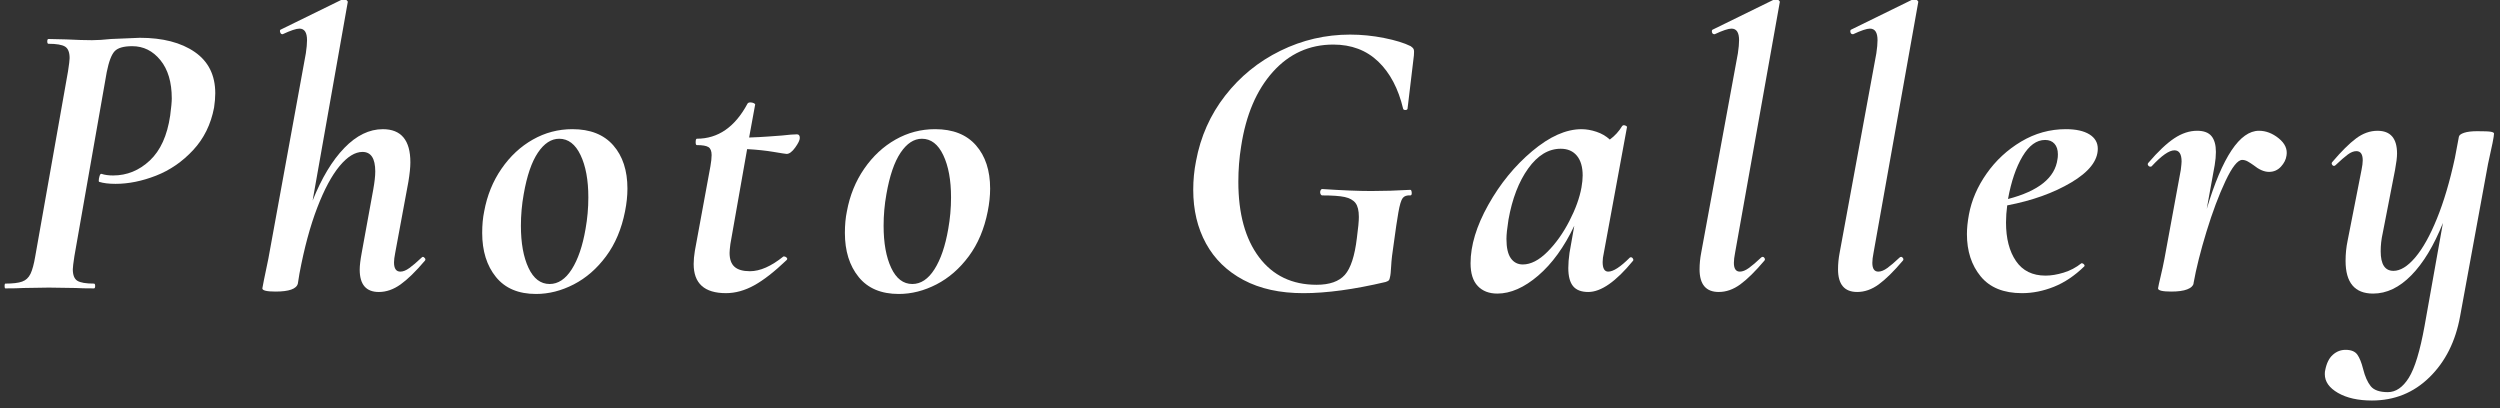 <?xml version="1.0" encoding="UTF-8" standalone="no"?>
<!-- Created with Inkscape (http://www.inkscape.org/) -->

<svg
   xmlns:dc="http://purl.org/dc/elements/1.1/"
   xmlns:cc="http://creativecommons.org/ns#"
   xmlns:rdf="http://www.w3.org/1999/02/22-rdf-syntax-ns#"
   xmlns:svg="http://www.w3.org/2000/svg"
   xmlns="http://www.w3.org/2000/svg"
   xmlns:sodipodi="http://sodipodi.sourceforge.net/DTD/sodipodi-0.dtd"
   xmlns:inkscape="http://www.inkscape.org/namespaces/inkscape"
   width="294"
   height="48"
   viewBox="0 0 275.625 45"
   id="svg2"
   version="1.1"
   inkscape:version="0.92.5 (2060ec1f9f, 2020-04-08)"
   sodipodi:docname="h1_pg.svg"
   inkscape:export-filename="C:\Users\SEVEN3\Desktop\img.png"
   inkscape:export-xdpi="192"
   inkscape:export-ydpi="192">
  <rect x="0" y="0" width="275.625" height="45" fill="#333333" stroke="none"/>
  <defs
     id="defs4">
    <clipPath
       clipPathUnits="userSpaceOnUse"
       id="clipPath4183">
      <rect
         style="opacity:1;fill:#5a306f;fill-opacity:0.458;stroke:none;stroke-width:0.5;stroke-linecap:round;stroke-linejoin:round;stroke-miterlimit:4;stroke-dasharray:none;stroke-dashoffset:0;stroke-opacity:1"
         id="rect4185"
         width="2021.056"
         height="2865.325"
         x="1119.363"
         y="-1478.285" />
    </clipPath>
    <clipPath
       clipPathUnits="userSpaceOnUse"
       id="clipPath4187">
      <rect
         style="opacity:1;fill:#5a306f;fill-opacity:0.458;stroke:none;stroke-width:0.5;stroke-linecap:round;stroke-linejoin:round;stroke-miterlimit:4;stroke-dasharray:none;stroke-dashoffset:0;stroke-opacity:1"
         id="rect4189"
         width="2022.217"
         height="2865.325"
         x="-1440.729"
         y="-1474.471" />
    </clipPath>
    <clipPath
       clipPathUnits="userSpaceOnUse"
       id="clipPath4162">
      <rect
         style="opacity:1;fill:#cbcbcb;fill-opacity:0.642;stroke:none;stroke-width:8;stroke-linecap:butt;stroke-linejoin:miter;stroke-miterlimit:4;stroke-dasharray:none;stroke-dashoffset:0;stroke-opacity:1"
         id="rect4164"
         width="564.987"
         height="486.021"
         x="97.271"
         y="-23.186" />
    </clipPath>
    <clipPath
       clipPathUnits="userSpaceOnUse"
       id="clipPath1629">
      <rect
         style="opacity:0.3;fill:#ffff00;fill-opacity:1;stroke:none;stroke-width:1.875;stroke-linecap:butt;stroke-linejoin:miter;stroke-miterlimit:4;stroke-dasharray:none;stroke-dashoffset:0;stroke-opacity:1"
         id="rect1631"
         width="48.75"
         height="18.75"
         x="-381.562"
         y="527.362" />
    </clipPath>
    <clipPath
       clipPathUnits="userSpaceOnUse"
       id="clipPath1633">
      <rect
         style="opacity:0.3;fill:#ffff00;fill-opacity:1;stroke:none;stroke-width:1.875;stroke-linecap:butt;stroke-linejoin:miter;stroke-miterlimit:4;stroke-dasharray:none;stroke-dashoffset:0;stroke-opacity:1"
         id="rect1635"
         width="114.375"
         height="18.75"
         x="-326.25"
         y="527.362" />
    </clipPath>
    <filter
       style="color-interpolation-filters:sRGB"
       inkscape:label="Lightness-Contrast"
       id="filter898">
      <feColorMatrix
         values="1.3 0 0 0.276 -0.15 0 1.3 0 0.276 -0.15 0 0 1.3 0.276 -0.15 0 0 0 1 0"
         id="feColorMatrix896" />
    </filter>
    <filter
       style="color-interpolation-filters:sRGB"
       inkscape:label="Lightness-Contrast"
       id="filter980">
      <feColorMatrix
         values="1.25 0 0 0.169 -0.125 0 1.25 0 0.169 -0.125 0 0 1.25 0.169 -0.125 0 0 0 1 0"
         id="feColorMatrix978" />
    </filter>
    <clipPath
       clipPathUnits="userSpaceOnUse"
       id="clipPath934">
      <circle
         style="opacity:1;fill:#ff00ff;fill-opacity:0.569;stroke:none;stroke-width:1.875;stroke-linecap:butt;stroke-linejoin:miter;stroke-miterlimit:4;stroke-dasharray:none;stroke-dashoffset:0;stroke-opacity:1"
         id="circle936"
         cx="-1408.929"
         cy="-2151.209"
         r="93.75" />
    </clipPath>
    <clipPath
       clipPathUnits="userSpaceOnUse"
       id="clipPath938">
      <circle
         style="opacity:1;fill:#ff00ff;fill-opacity:0.569;stroke:none;stroke-width:1.875;stroke-linecap:butt;stroke-linejoin:miter;stroke-miterlimit:4;stroke-dasharray:none;stroke-dashoffset:0;stroke-opacity:1"
         id="circle940"
         cx="216.911"
         cy="-2106.531"
         r="93.75" />
    </clipPath>
    <clipPath
       clipPathUnits="userSpaceOnUse"
       id="clipPath942">
      <circle
         style="opacity:1;fill:#ff00ff;fill-opacity:0.569;stroke:none;stroke-width:1.875;stroke-linecap:butt;stroke-linejoin:miter;stroke-miterlimit:4;stroke-dasharray:none;stroke-dashoffset:0;stroke-opacity:1"
         id="circle944"
         cx="157.982"
         cy="-1501.174"
         r="93.75" />
    </clipPath>
    <clipPath
       clipPathUnits="userSpaceOnUse"
       id="clipPath946">
      <circle
         style="opacity:1;fill:#ff00ff;fill-opacity:0.569;stroke:none;stroke-width:1.875;stroke-linecap:butt;stroke-linejoin:miter;stroke-miterlimit:4;stroke-dasharray:none;stroke-dashoffset:0;stroke-opacity:1"
         id="circle948"
         cx="1356.697"
         cy="-2003.888"
         r="93.75" />
    </clipPath>
    <clipPath
       clipPathUnits="userSpaceOnUse"
       id="clipPath950">
      <circle
         style="opacity:1;fill:#ff00ff;fill-opacity:0.569;stroke:none;stroke-width:1.875;stroke-linecap:butt;stroke-linejoin:miter;stroke-miterlimit:4;stroke-dasharray:none;stroke-dashoffset:0;stroke-opacity:1"
         id="circle952"
         cx="-154.018"
         cy="-219.959"
         r="93.75" />
    </clipPath>
    <clipPath
       clipPathUnits="userSpaceOnUse"
       id="clipPath954">
      <circle
         style="opacity:1;fill:#ff00ff;fill-opacity:0.569;stroke:none;stroke-width:1.875;stroke-linecap:butt;stroke-linejoin:miter;stroke-miterlimit:4;stroke-dasharray:none;stroke-dashoffset:0;stroke-opacity:1"
         id="circle956"
         cx="-2250.65"
         cy="-400.897"
         r="93.75" />
    </clipPath>
  </defs>
  <sodipodi:namedview
     id="base"
     pagecolor="#afafaf"
     bordercolor="#666666"
     borderopacity="1.0"
     inkscape:pageopacity="0"
     inkscape:pageshadow="2"
     inkscape:zoom="3.9597979"
     inkscape:cx="93.004646"
     inkscape:cy="1.0387292"
     inkscape:document-units="px"
     inkscape:current-layer="layer1"
     showgrid="false"
     inkscape:window-width="1847"
     inkscape:window-height="1058"
     inkscape:window-x="1985"
     inkscape:window-y="-8"
     inkscape:window-maximized="1"
     inkscape:snap-bbox="true"
     inkscape:bbox-nodes="true"
     inkscape:snap-global="true"
     inkscape:snap-center="true"
     showguides="false"
     units="px">
    <inkscape:grid
       type="xygrid"
       id="grid4155" />
  </sodipodi:namedview>
  <g
     inkscape:label="レイヤー 1"
     inkscape:groupmode="layer"
     id="layer1"
     transform="translate(0,-1007.362)">
    <g
       transform="matrix(1.222,0,0,1.222,-714.456,-4154.928)"
       id="g3900"
       style="stroke-width:0.767;fill:#ffffff">
      <path
         style="fill:#ffffff;stroke-width:0.767"
         inkscape:connector-curvature="0"
         id="path3876"
         d="m 585.074,4250.263 c 0,-0.145 0.024,-0.216 0.072,-0.216 0.671,0 1.176,-0.06 1.512,-0.181 0.336,-0.119 0.588,-0.354 0.756,-0.702 0.167,-0.348 0.312,-0.882 0.432,-1.602 l 2.952,-16.668 c 0.096,-0.624 0.144,-1.02 0.144,-1.188 0,-0.527 -0.138,-0.875 -0.414,-1.044 -0.276,-0.167 -0.774,-0.252 -1.494,-0.252 -0.072,0 -0.108,-0.071 -0.108,-0.216 0,-0.144 0.036,-0.216 0.108,-0.216 l 1.584,0.036 c 0.959,0.048 1.74,0.072 2.34,0.072 0.48,0 1.056,-0.036 1.728,-0.108 1.656,-0.072 2.52,-0.108 2.592,-0.108 2.064,0 3.714,0.427 4.95,1.278 1.236,0.853 1.854,2.095 1.854,3.727 0,0.384 -0.036,0.815 -0.108,1.296 -0.288,1.512 -0.918,2.79 -1.89,3.834 -0.972,1.044 -2.088,1.812 -3.348,2.304 -1.26,0.492 -2.478,0.738 -3.654,0.738 -0.6,0 -1.092,-0.06 -1.476,-0.181 -0.024,0 -0.036,-0.036 -0.036,-0.107 0,-0.12 0.024,-0.258 0.072,-0.414 0.048,-0.156 0.108,-0.222 0.18,-0.198 0.288,0.097 0.636,0.144 1.044,0.144 1.248,0 2.352,-0.449 3.312,-1.35 0.96,-0.901 1.572,-2.25 1.836,-4.05 0.095,-0.72 0.144,-1.236 0.144,-1.548 0,-1.464 -0.342,-2.616 -1.026,-3.456 -0.684,-0.84 -1.53,-1.26 -2.538,-1.26 -0.768,0 -1.296,0.149 -1.584,0.449 -0.288,0.301 -0.528,0.931 -0.72,1.891 l -2.916,16.596 c -0.096,0.624 -0.144,1.021 -0.144,1.188 0,0.527 0.138,0.876 0.414,1.044 0.275,0.168 0.774,0.252 1.494,0.252 0.072,0 0.108,0.071 0.108,0.216 0,0.144 -0.036,0.216 -0.108,0.216 -0.697,0 -1.249,-0.012 -1.656,-0.036 l -2.412,-0.036 -2.304,0.036 c -0.384,0.024 -0.924,0.036 -1.62,0.036 -0.048,0 -0.072,-0.073 -0.072,-0.216 z" />
      <path
         style="fill:#ffffff;stroke-width:0.767"
         inkscape:connector-curvature="0"
         id="path3878"
         d="m 622.802,4247.635 c 0.072,0 0.138,0.042 0.198,0.126 0.06,0.084 0.054,0.162 -0.018,0.233 -0.816,0.961 -1.542,1.669 -2.178,2.124 -0.636,0.456 -1.29,0.685 -1.962,0.685 -1.152,0 -1.728,-0.672 -1.728,-2.017 0,-0.359 0.06,-0.863 0.18,-1.512 l 1.044,-5.724 c 0.12,-0.672 0.18,-1.212 0.18,-1.62 0,-1.176 -0.384,-1.764 -1.152,-1.764 -0.672,0 -1.362,0.426 -2.07,1.277 -0.708,0.853 -1.38,2.106 -2.016,3.762 -0.636,1.656 -1.17,3.637 -1.602,5.94 l -0.144,0.9 c -0.12,0.479 -0.792,0.72 -2.016,0.72 -0.792,0 -1.188,-0.097 -1.188,-0.288 l 0.144,-0.756 c 0.239,-1.128 0.372,-1.764 0.396,-1.908 l 3.384,-18.54 c 0.072,-0.479 0.108,-0.876 0.108,-1.188 0,-0.696 -0.229,-1.044 -0.684,-1.044 -0.288,0 -0.792,0.168 -1.512,0.504 h -0.036 c -0.096,0 -0.162,-0.066 -0.198,-0.198 -0.036,-0.132 -0.006,-0.21 0.09,-0.234 l 5.58,-2.735 h 0.072 c 0.096,0 0.186,0.035 0.27,0.107 0.084,0.072 0.114,0.133 0.09,0.181 l -3.168,17.892 c 0.816,-2.04 1.77,-3.624 2.862,-4.752 1.092,-1.128 2.25,-1.692 3.474,-1.692 1.656,0 2.484,0.996 2.484,2.988 0,0.456 -0.061,1.044 -0.18,1.764 l -1.188,6.408 c -0.072,0.36 -0.108,0.648 -0.108,0.864 0,0.552 0.192,0.828 0.576,0.828 0.239,0 0.509,-0.108 0.81,-0.324 0.3,-0.216 0.666,-0.527 1.098,-0.937 0.048,-0.046 0.084,-0.07 0.108,-0.07 z" />
      <path
         style="fill:#ffffff;stroke-width:0.767"
         inkscape:connector-curvature="0"
         id="path3880"
         d="m 629.407,4249.452 c -0.828,-1.02 -1.242,-2.346 -1.242,-3.978 0,-0.72 0.06,-1.368 0.18,-1.944 0.264,-1.439 0.786,-2.724 1.566,-3.852 0.779,-1.128 1.722,-2.004 2.826,-2.628 1.104,-0.624 2.292,-0.937 3.564,-0.937 1.608,0 2.838,0.486 3.69,1.458 0.852,0.973 1.278,2.274 1.278,3.906 0,0.648 -0.072,1.332 -0.216,2.052 -0.312,1.584 -0.882,2.935 -1.71,4.05 -0.828,1.116 -1.8,1.963 -2.916,2.538 -1.116,0.576 -2.25,0.864 -3.402,0.864 -1.584,0 -2.79,-0.508 -3.618,-1.529 z m 6.841,-0.701 c 0.563,-0.888 0.978,-2.101 1.242,-3.637 0.168,-0.936 0.252,-1.884 0.252,-2.844 0,-1.56 -0.234,-2.832 -0.702,-3.816 -0.468,-0.983 -1.11,-1.476 -1.926,-1.476 -0.72,0 -1.362,0.42 -1.926,1.26 -0.564,0.841 -0.99,2.088 -1.278,3.744 -0.168,0.937 -0.252,1.885 -0.252,2.844 0,1.561 0.228,2.826 0.684,3.799 0.456,0.972 1.092,1.457 1.908,1.457 0.767,0 1.433,-0.443 1.998,-1.331 z" />
      <path
         style="fill:#ffffff;stroke-width:0.767"
         inkscape:connector-curvature="0"
         id="path3882"
         d="m 656.82,4236.906 c 0,0.192 -0.138,0.48 -0.414,0.864 -0.276,0.384 -0.535,0.576 -0.774,0.576 -0.072,0 -0.462,-0.06 -1.17,-0.18 -0.708,-0.12 -1.506,-0.204 -2.394,-0.253 l -1.512,8.568 c -0.048,0.385 -0.072,0.648 -0.072,0.792 0,0.576 0.15,0.996 0.45,1.26 0.3,0.265 0.762,0.396 1.386,0.396 0.912,0 1.92,-0.444 3.024,-1.332 h 0.036 c 0.096,0 0.18,0.036 0.252,0.107 0.072,0.072 0.072,0.145 0,0.217 -1.104,1.056 -2.082,1.817 -2.934,2.286 -0.853,0.468 -1.698,0.701 -2.538,0.701 -1.944,0 -2.916,-0.875 -2.916,-2.628 0,-0.359 0.036,-0.756 0.108,-1.188 l 1.404,-7.632 c 0.072,-0.408 0.108,-0.744 0.108,-1.009 0,-0.359 -0.096,-0.6 -0.288,-0.72 -0.192,-0.12 -0.54,-0.18 -1.044,-0.18 -0.072,0 -0.108,-0.084 -0.108,-0.252 0,-0.216 0.036,-0.324 0.108,-0.324 1.919,0 3.443,-1.056 4.572,-3.168 0.048,-0.072 0.132,-0.108 0.252,-0.108 0.12,0 0.228,0.024 0.324,0.072 0.096,0.049 0.131,0.097 0.108,0.145 l -0.54,2.951 c 0.671,-0.023 1.248,-0.054 1.728,-0.09 0.48,-0.036 0.888,-0.065 1.224,-0.09 0.624,-0.072 1.08,-0.108 1.368,-0.108 0.168,0 0.252,0.111 0.252,0.327 z" />
      <path
         style="fill:#ffffff;stroke-width:0.767"
         inkscape:connector-curvature="0"
         id="path3884"
         d="m 662.13,4249.452 c -0.828,-1.02 -1.242,-2.346 -1.242,-3.978 0,-0.72 0.06,-1.368 0.18,-1.944 0.264,-1.439 0.786,-2.724 1.566,-3.852 0.779,-1.128 1.722,-2.004 2.826,-2.628 1.104,-0.624 2.292,-0.937 3.564,-0.937 1.608,0 2.838,0.486 3.69,1.458 0.852,0.973 1.278,2.274 1.278,3.906 0,0.648 -0.072,1.332 -0.216,2.052 -0.312,1.584 -0.882,2.935 -1.71,4.05 -0.828,1.116 -1.8,1.963 -2.916,2.538 -1.116,0.576 -2.25,0.864 -3.402,0.864 -1.583,0 -2.79,-0.508 -3.618,-1.529 z m 6.841,-0.701 c 0.563,-0.888 0.978,-2.101 1.242,-3.637 0.168,-0.936 0.252,-1.884 0.252,-2.844 0,-1.56 -0.234,-2.832 -0.702,-3.816 -0.468,-0.983 -1.11,-1.476 -1.926,-1.476 -0.72,0 -1.362,0.42 -1.926,1.26 -0.564,0.841 -0.99,2.088 -1.278,3.744 -0.168,0.937 -0.252,1.885 -0.252,2.844 0,1.561 0.228,2.826 0.684,3.799 0.456,0.972 1.092,1.457 1.908,1.457 0.767,0 1.433,-0.443 1.998,-1.331 z" />
      <path
         style="fill:#ffffff;stroke-width:0.767"
         inkscape:connector-curvature="0"
         id="path3886"
         d="m 696.852,4249.723 c -1.488,-0.792 -2.616,-1.891 -3.384,-3.294 -0.769,-1.404 -1.152,-3.018 -1.152,-4.842 0,-0.888 0.084,-1.752 0.252,-2.593 0.408,-2.207 1.284,-4.176 2.628,-5.903 1.344,-1.729 3.006,-3.078 4.986,-4.051 1.98,-0.972 4.074,-1.458 6.282,-1.458 1.031,0 2.058,0.103 3.078,0.307 1.02,0.204 1.817,0.45 2.394,0.738 0.145,0.096 0.234,0.192 0.271,0.287 0.036,0.097 0.041,0.276 0.018,0.54 l -0.576,4.824 c -0.023,0.072 -0.09,0.108 -0.197,0.108 -0.108,0 -0.175,-0.036 -0.198,-0.108 -0.432,-1.823 -1.183,-3.245 -2.25,-4.266 -1.068,-1.02 -2.418,-1.53 -4.05,-1.53 -2.16,0 -3.978,0.822 -5.454,2.466 -1.476,1.645 -2.43,3.883 -2.862,6.714 -0.168,1.032 -0.252,2.101 -0.252,3.204 0,2.88 0.624,5.148 1.872,6.805 1.248,1.655 2.976,2.483 5.184,2.483 1.176,0 2.028,-0.3 2.557,-0.899 0.527,-0.6 0.888,-1.704 1.08,-3.312 0.119,-0.888 0.18,-1.523 0.18,-1.908 0,-0.575 -0.103,-0.995 -0.306,-1.26 -0.204,-0.264 -0.528,-0.443 -0.973,-0.54 -0.444,-0.096 -1.122,-0.144 -2.034,-0.144 -0.048,0 -0.09,-0.03 -0.126,-0.09 -0.035,-0.061 -0.054,-0.126 -0.054,-0.198 0,-0.072 0.019,-0.138 0.054,-0.198 0.036,-0.06 0.078,-0.09 0.126,-0.09 1.801,0.12 3.276,0.18 4.429,0.18 1.128,0 2.304,-0.036 3.527,-0.107 0.072,0 0.114,0.084 0.126,0.252 0.013,0.168 -0.03,0.252 -0.126,0.252 -0.312,-0.024 -0.54,0.054 -0.684,0.233 -0.144,0.181 -0.276,0.618 -0.396,1.314 -0.121,0.696 -0.253,1.584 -0.396,2.664 -0.144,0.936 -0.229,1.656 -0.252,2.16 -0.024,0.504 -0.061,0.84 -0.108,1.008 -0.023,0.144 -0.06,0.24 -0.107,0.288 -0.049,0.048 -0.145,0.096 -0.288,0.144 -2.856,0.672 -5.328,1.008 -7.416,1.008 -2.115,0 -3.915,-0.396 -5.403,-1.188 z" />
      <path
         style="fill:#ffffff;stroke-width:0.767"
         inkscape:connector-curvature="0"
         id="path3888"
         d="m 731.808,4247.671 c 0.072,0 0.132,0.042 0.18,0.126 0.048,0.084 0.048,0.149 0,0.197 -1.536,1.872 -2.88,2.809 -4.032,2.809 -0.624,0 -1.079,-0.175 -1.367,-0.522 -0.288,-0.347 -0.433,-0.894 -0.433,-1.638 0,-0.408 0.036,-0.864 0.108,-1.368 l 0.432,-2.448 c -0.912,1.921 -1.998,3.42 -3.258,4.5 -1.26,1.08 -2.49,1.62 -3.69,1.62 -0.744,0 -1.332,-0.229 -1.764,-0.684 -0.432,-0.456 -0.647,-1.14 -0.647,-2.052 0,-1.608 0.533,-3.366 1.602,-5.274 1.067,-1.908 2.388,-3.521 3.96,-4.842 1.571,-1.32 3.054,-1.98 4.446,-1.98 0.432,0 0.882,0.078 1.35,0.234 0.468,0.156 0.87,0.391 1.206,0.702 0.456,-0.336 0.828,-0.744 1.116,-1.225 0.048,-0.048 0.096,-0.071 0.144,-0.071 0.072,0 0.145,0.023 0.217,0.071 0.071,0.049 0.095,0.085 0.071,0.108 l -2.088,11.34 c -0.072,0.312 -0.107,0.589 -0.107,0.828 0,0.576 0.167,0.864 0.504,0.864 0.455,0 1.104,-0.42 1.943,-1.261 0.023,-0.022 0.058,-0.034 0.107,-0.034 z m -7.542,-0.486 c 0.756,-0.756 1.416,-1.68 1.979,-2.772 0.564,-1.092 0.931,-2.105 1.099,-3.042 0.071,-0.407 0.107,-0.768 0.107,-1.08 0,-0.768 -0.174,-1.361 -0.521,-1.781 -0.349,-0.42 -0.834,-0.63 -1.458,-0.63 -1.104,0 -2.083,0.594 -2.935,1.781 -0.852,1.188 -1.445,2.73 -1.781,4.626 -0.121,0.769 -0.181,1.345 -0.181,1.729 0,0.792 0.132,1.374 0.396,1.746 0.264,0.372 0.624,0.558 1.08,0.558 0.72,0 1.459,-0.38 2.215,-1.135 z" />
      <path
         style="fill:#ffffff;stroke-width:0.767"
         inkscape:connector-curvature="0"
         id="path3890"
         d="m 737.998,4248.751 c 0,-0.48 0.048,-0.973 0.145,-1.477 l 3.312,-18 c 0.072,-0.479 0.108,-0.876 0.108,-1.188 0,-0.696 -0.229,-1.044 -0.684,-1.044 -0.288,0 -0.792,0.168 -1.513,0.504 h -0.036 c -0.12,0 -0.192,-0.066 -0.216,-0.198 -0.024,-0.132 0.012,-0.21 0.108,-0.234 l 5.58,-2.735 h 0.072 c 0.095,0 0.186,0.035 0.27,0.107 0.084,0.072 0.113,0.133 0.09,0.181 l -4.032,22.607 c -0.071,0.36 -0.107,0.66 -0.107,0.9 0,0.528 0.18,0.792 0.54,0.792 0.239,0 0.51,-0.108 0.81,-0.324 0.3,-0.216 0.666,-0.527 1.099,-0.937 0.048,-0.047 0.095,-0.071 0.144,-0.071 0.072,0 0.132,0.042 0.18,0.126 0.048,0.084 0.036,0.162 -0.036,0.233 -0.815,0.961 -1.536,1.669 -2.159,2.124 -0.625,0.456 -1.272,0.685 -1.944,0.685 -1.155,0 -1.731,-0.684 -1.731,-2.051 z" />
      <path
         style="fill:#ffffff;stroke-width:0.767"
         inkscape:connector-curvature="0"
         id="path3892"
         d="m 750.49,4248.751 c 0,-0.48 0.048,-0.973 0.144,-1.477 l 3.312,-18 c 0.072,-0.479 0.108,-0.876 0.108,-1.188 0,-0.696 -0.229,-1.044 -0.685,-1.044 -0.288,0 -0.792,0.168 -1.512,0.504 h -0.036 c -0.12,0 -0.192,-0.066 -0.216,-0.198 -0.024,-0.132 0.012,-0.21 0.107,-0.234 l 5.58,-2.735 h 0.072 c 0.096,0 0.186,0.035 0.27,0.107 0.084,0.072 0.114,0.133 0.091,0.181 l -4.032,22.607 c -0.072,0.36 -0.108,0.66 -0.108,0.9 0,0.528 0.181,0.792 0.54,0.792 0.24,0 0.51,-0.108 0.811,-0.324 0.3,-0.216 0.666,-0.527 1.098,-0.937 0.048,-0.047 0.096,-0.071 0.145,-0.071 0.071,0 0.131,0.042 0.18,0.126 0.048,0.084 0.036,0.162 -0.036,0.233 -0.816,0.961 -1.536,1.669 -2.16,2.124 -0.624,0.456 -1.272,0.685 -1.944,0.685 -1.153,0 -1.729,-0.684 -1.729,-2.051 z" />
      <path
         style="fill:#ffffff;stroke-width:0.767"
         inkscape:connector-curvature="0"
         id="path3894"
         d="m 773.17,4236.582 c 0.504,0.312 0.756,0.745 0.756,1.297 0,1.08 -0.798,2.094 -2.394,3.042 -1.597,0.948 -3.522,1.638 -5.778,2.069 -0.072,0.528 -0.108,1.044 -0.108,1.548 0,1.44 0.3,2.599 0.9,3.475 0.6,0.876 1.488,1.313 2.664,1.313 0.504,0 1.05,-0.09 1.638,-0.27 0.588,-0.18 1.122,-0.462 1.603,-0.846 h 0.036 c 0.071,0 0.138,0.035 0.197,0.107 0.059,0.072 0.066,0.133 0.019,0.18 -0.864,0.841 -1.776,1.453 -2.736,1.837 -0.96,0.383 -1.92,0.575 -2.88,0.575 -1.656,0 -2.898,-0.504 -3.726,-1.512 -0.828,-1.008 -1.242,-2.279 -1.242,-3.816 0,-0.527 0.06,-1.115 0.18,-1.764 0.239,-1.296 0.774,-2.531 1.603,-3.708 0.827,-1.176 1.865,-2.136 3.113,-2.88 1.248,-0.743 2.592,-1.116 4.032,-1.116 0.911,10e-4 1.619,0.158 2.123,0.469 z m -2.844,1.801 c 0,-0.408 -0.103,-0.726 -0.307,-0.954 -0.204,-0.228 -0.485,-0.342 -0.846,-0.342 -0.769,0 -1.446,0.492 -2.034,1.476 -0.588,0.984 -1.025,2.268 -1.313,3.852 2.76,-0.72 4.248,-1.919 4.464,-3.6 0.023,-0.096 0.036,-0.24 0.036,-0.432 z" />
      <path
         style="fill:#ffffff;stroke-width:0.767"
         inkscape:connector-curvature="0"
         id="path3896"
         d="m 790.252,4236.942 c 0.563,0.456 0.797,0.972 0.701,1.548 -0.048,0.36 -0.216,0.696 -0.504,1.008 -0.288,0.312 -0.647,0.469 -1.08,0.469 -0.432,0 -0.899,-0.204 -1.403,-0.612 -0.168,-0.12 -0.337,-0.228 -0.504,-0.324 -0.169,-0.096 -0.337,-0.144 -0.504,-0.144 -0.409,0 -0.913,0.636 -1.513,1.908 -0.6,1.271 -1.17,2.79 -1.71,4.554 -0.54,1.764 -0.93,3.318 -1.17,4.662 v 0.036 c -0.048,0.216 -0.24,0.39 -0.576,0.521 -0.336,0.131 -0.815,0.198 -1.439,0.198 -0.792,0 -1.188,-0.097 -1.188,-0.288 0.023,-0.168 0.103,-0.527 0.234,-1.08 0.132,-0.552 0.246,-1.08 0.342,-1.584 l 1.477,-8.028 c 0.047,-0.383 0.071,-0.635 0.071,-0.756 0,-0.671 -0.216,-1.008 -0.647,-1.008 -0.48,0 -1.165,0.48 -2.053,1.44 -0.023,0.023 -0.06,0.035 -0.107,0.035 -0.097,0 -0.168,-0.041 -0.216,-0.126 -0.049,-0.083 -0.036,-0.161 0.036,-0.233 0.863,-1.008 1.638,-1.74 2.321,-2.196 0.685,-0.455 1.374,-0.684 2.07,-0.684 0.6,0 1.031,0.162 1.296,0.485 0.264,0.324 0.396,0.799 0.396,1.423 0,0.359 -0.036,0.756 -0.108,1.188 l -0.72,3.96 c 1.415,-4.703 2.987,-7.056 4.716,-7.056 0.624,0 1.218,0.229 1.782,0.684 z" />
      <path
         style="fill:#ffffff;stroke-width:0.767"
         inkscape:connector-curvature="0"
         id="path3898"
         d="m 809.403,4236.349 c 0.18,0.036 0.271,0.09 0.271,0.162 0,0.24 -0.181,1.151 -0.54,2.735 l -2.521,13.752 c -0.408,2.256 -1.326,4.087 -2.754,5.49 -1.429,1.404 -3.163,2.106 -5.202,2.106 -1.248,0 -2.269,-0.229 -3.061,-0.685 -0.792,-0.456 -1.188,-1.02 -1.188,-1.691 0,-0.168 0.012,-0.288 0.036,-0.36 0.119,-0.624 0.348,-1.086 0.684,-1.386 0.336,-0.301 0.72,-0.45 1.152,-0.45 0.504,0 0.857,0.145 1.062,0.432 0.204,0.288 0.378,0.721 0.522,1.297 0.168,0.671 0.396,1.188 0.684,1.548 0.288,0.359 0.804,0.54 1.548,0.54 0.721,0 1.351,-0.433 1.891,-1.296 0.54,-0.864 1.014,-2.425 1.422,-4.681 l 1.656,-9.288 c -0.816,2.04 -1.765,3.612 -2.845,4.716 -1.079,1.104 -2.231,1.656 -3.456,1.656 -1.655,0 -2.483,-0.983 -2.483,-2.952 0,-0.623 0.06,-1.224 0.18,-1.8 l 1.26,-6.408 c 0.072,-0.359 0.108,-0.647 0.108,-0.863 0,-0.552 -0.192,-0.828 -0.576,-0.828 -0.24,0 -0.498,0.103 -0.773,0.306 -0.276,0.204 -0.643,0.522 -1.099,0.954 -0.048,0.049 -0.096,0.072 -0.144,0.072 -0.072,0 -0.133,-0.042 -0.181,-0.126 -0.048,-0.084 -0.035,-0.162 0.036,-0.234 0.816,-0.96 1.53,-1.668 2.143,-2.124 0.611,-0.455 1.254,-0.684 1.926,-0.684 1.176,0 1.764,0.684 1.764,2.052 0,0.336 -0.06,0.828 -0.18,1.476 l -1.116,5.725 c -0.12,0.528 -0.18,1.068 -0.18,1.62 0,1.176 0.384,1.764 1.152,1.764 0.623,0 1.277,-0.401 1.962,-1.206 0.684,-0.804 1.338,-1.974 1.962,-3.51 0.624,-1.536 1.164,-3.36 1.62,-5.473 l 0.359,-1.907 c 0.024,-0.145 0.181,-0.264 0.469,-0.36 0.288,-0.096 0.684,-0.144 1.188,-0.144 0.649,0 1.063,0.016 1.242,0.053 z" />
    </g>
  </g>
</svg>
